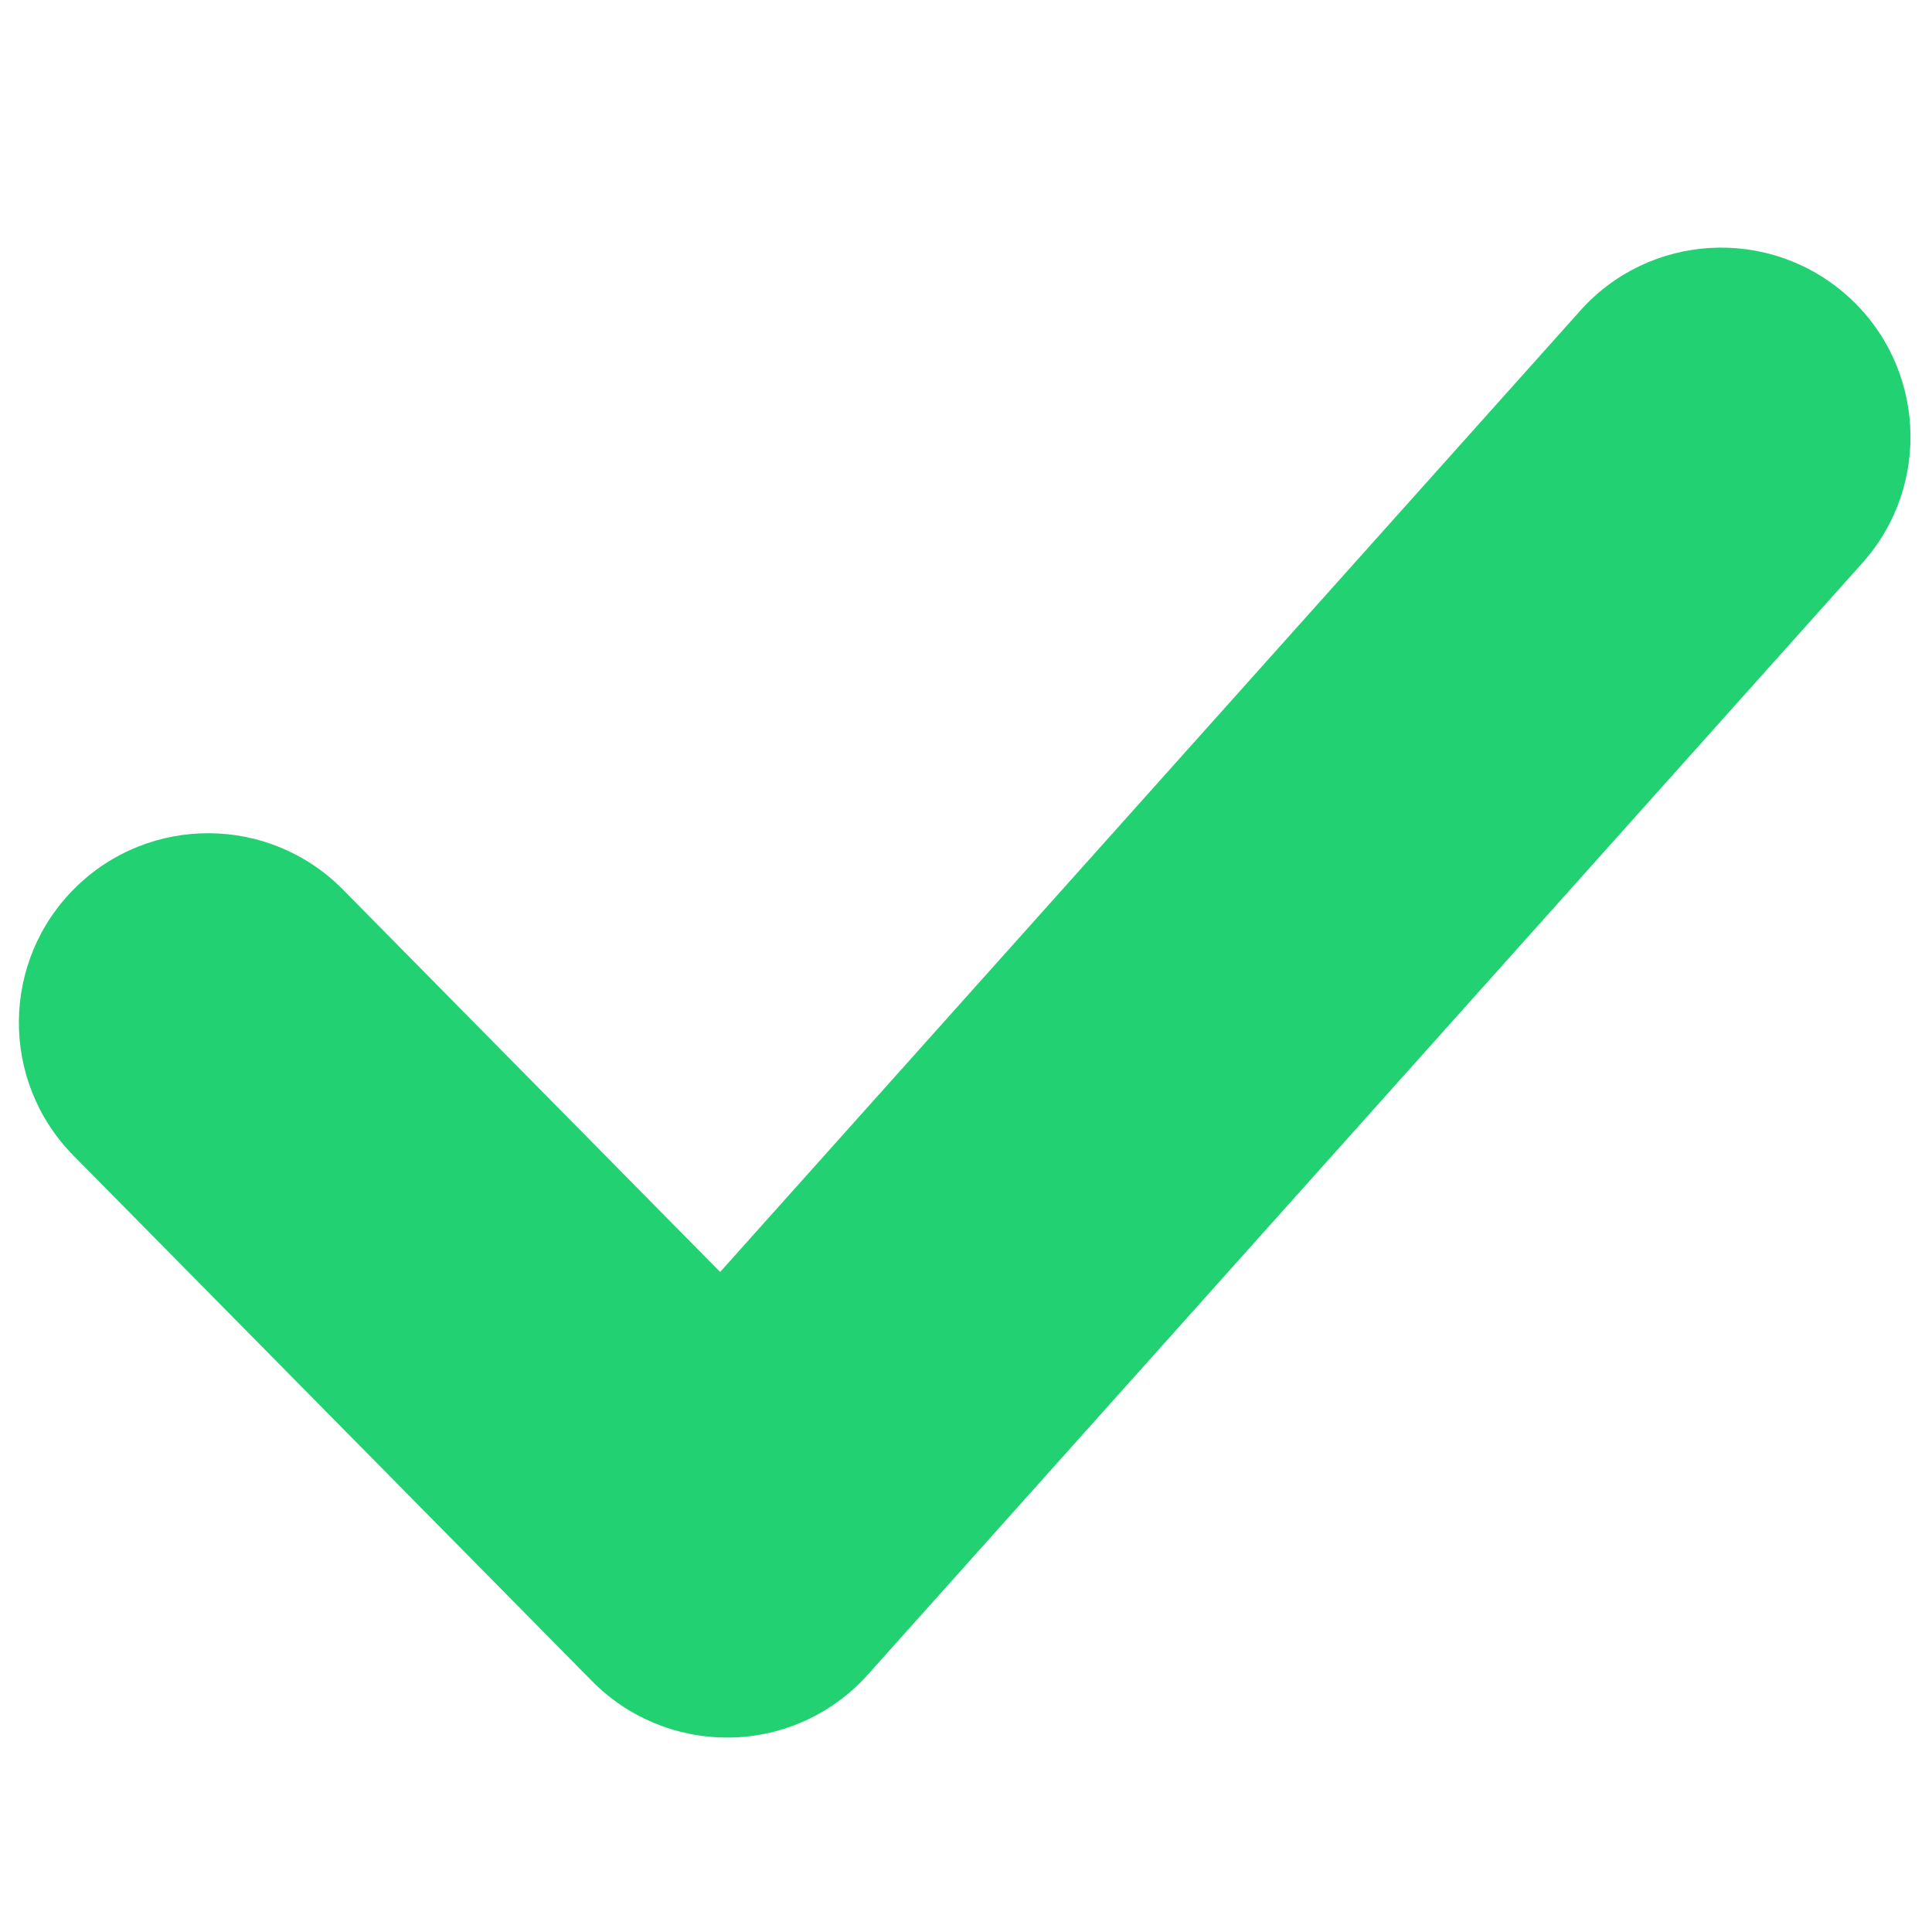 <svg xmlns="http://www.w3.org/2000/svg" xmlns:xlink="http://www.w3.org/1999/xlink" width="500" zoomAndPan="magnify" viewBox="0 0 375 375" height="500" preserveAspectRatio="xMidYMid meet" version="1.2"><defs><clipPath id="4097805ba0"><path d="M 3 48 L 371 48 L 371 337.594 L 3 337.594 Z M 3 48 "/></clipPath></defs><g id="a6c66ba26c"><g clip-rule="nonzero" clip-path="url(#4097805ba0)"><path style=" stroke:none;fill-rule:evenodd;fill:#22d172;fill-opacity:1;" d="M 358.586 57.43 C 343.477 43.91 320.238 45.16 306.719 60.312 L 139.781 246.891 L 66.559 172.664 C 52.309 158.219 29.039 158.066 14.594 172.324 C 0.164 186.578 -0.004 209.848 14.254 224.293 L 114.945 326.332 C 121.855 333.336 131.281 337.254 141.105 337.254 C 141.398 337.254 141.695 337.254 142.012 337.254 C 152.148 337.012 161.73 332.578 168.48 325.008 L 361.477 109.285 C 375 94.18 373.695 70.938 358.586 57.43 Z M 358.586 57.43 "/></g></g></svg>